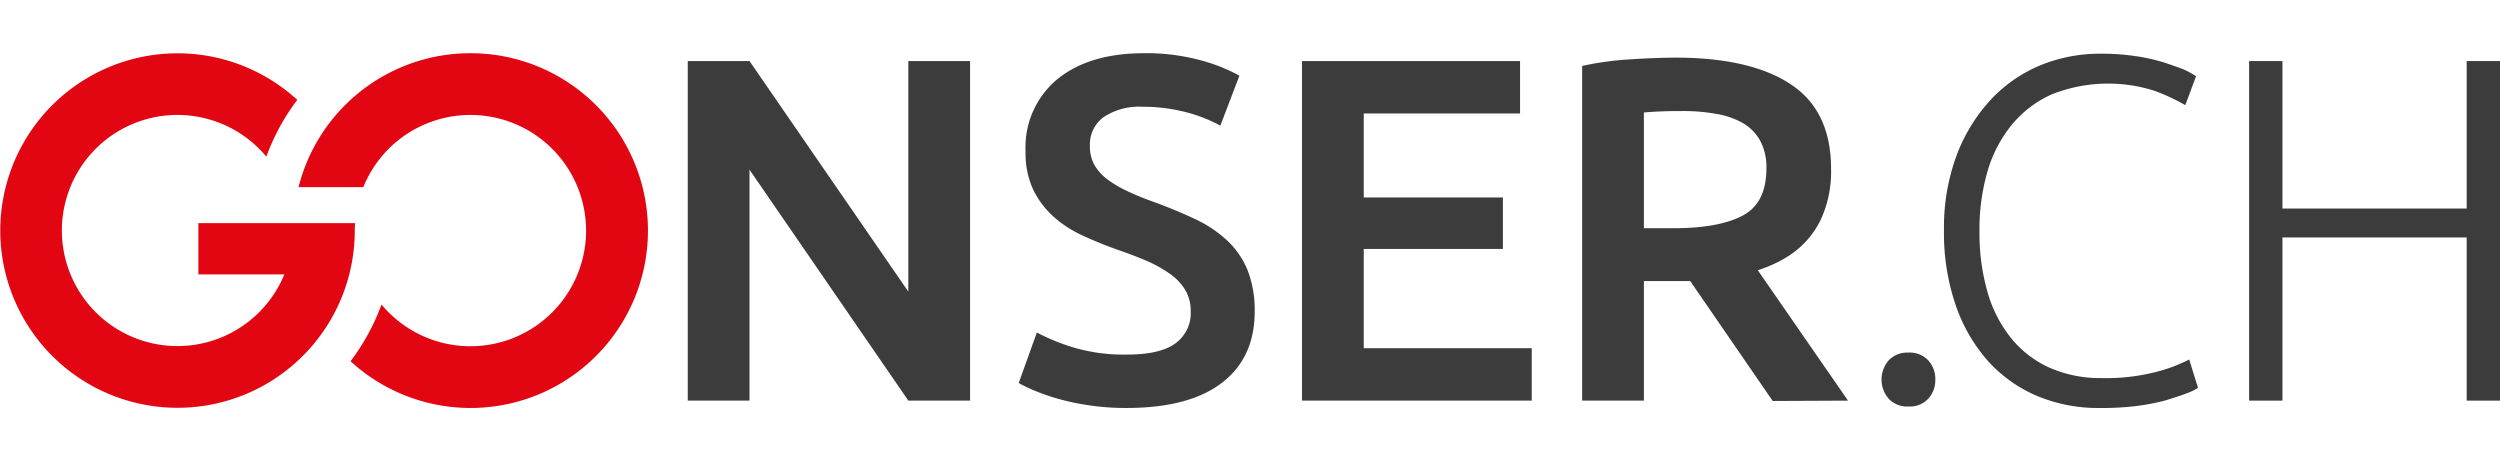 <svg xmlns="http://www.w3.org/2000/svg" viewBox="0 -7.602 357.14 65.884"><defs><style>.cls-1{fill:#3c3c3c;}.cls-2{fill:#e20613;}</style></defs><title>Element 1</title><g id="Ebene_2" data-name="Ebene 2"><g id="Ebene_1-2" data-name="Ebene 1"><path class="cls-1" d="M161,43.05q4.75,0,6.93-1.61a5.32,5.32,0,0,0,2.17-4.55,5.86,5.86,0,0,0-.74-3,7.61,7.61,0,0,0-2.1-2.28,18.18,18.18,0,0,0-3.32-1.89q-2-.87-4.48-1.71c-1.68-.61-3.3-1.27-4.87-2a16.38,16.38,0,0,1-4.12-2.69,12.55,12.55,0,0,1-2.88-3.85,12.31,12.31,0,0,1-1.08-5.39A12.63,12.63,0,0,1,151,3.75Q155.57,0,163.41,0a29.56,29.56,0,0,1,8.08,1,25,25,0,0,1,5.57,2.21l-2.73,7.14a20.92,20.92,0,0,0-5.21-2,24.21,24.21,0,0,0-5.85-.7A9.24,9.24,0,0,0,157.7,9.1a4.83,4.83,0,0,0-2,4.13,5.51,5.51,0,0,0,.66,2.77,7.16,7.16,0,0,0,1.89,2.06,16.3,16.3,0,0,0,2.88,1.68q1.63.77,3.6,1.47,3.44,1.26,6.13,2.55a17.4,17.4,0,0,1,4.54,3.08,12.06,12.06,0,0,1,2.84,4.2,15.63,15.63,0,0,1,1,5.85q0,6.59-4.66,10.18T161,50.68a35.42,35.42,0,0,1-5.49-.39,35,35,0,0,1-4.42-.94,28.57,28.57,0,0,1-3.32-1.16,19.12,19.12,0,0,1-2.24-1.08l2.59-7.21a29.76,29.76,0,0,0,5.11,2.1A25.26,25.26,0,0,0,161,43.05Z"/><path class="cls-1" d="M186,49.63V1.12h31.15V8.61H194.82v12H214.7v7.35H194.82V42.14h24v7.49Z"/><path class="cls-1" d="M276.47,46.62a3.92,3.92,0,0,1-1,2.73,3.6,3.6,0,0,1-2.83,1.12,3.64,3.64,0,0,1-2.84-1.12,4.19,4.19,0,0,1,0-5.46,3.64,3.64,0,0,1,2.84-1.12,3.6,3.6,0,0,1,2.83,1.12A3.92,3.92,0,0,1,276.47,46.62Z"/><path class="cls-1" d="M299.83,50.68A22.43,22.43,0,0,1,291.11,49a19.87,19.87,0,0,1-7-4.9,23.42,23.42,0,0,1-4.69-8,31.65,31.65,0,0,1-1.71-10.81,29.6,29.6,0,0,1,1.85-10.82,24.11,24.11,0,0,1,4.94-7.94,20.32,20.32,0,0,1,7.14-4.87A22.45,22.45,0,0,1,300.11.07a32.83,32.83,0,0,1,5,.35,27.17,27.17,0,0,1,3.92.87c1.12.36,2.07.71,2.87,1a12.67,12.67,0,0,1,1.82,1l-1.54,4.13a28.13,28.13,0,0,0-4.45-2.07,21.86,21.86,0,0,0-14.63.53,15.7,15.7,0,0,0-5.7,4.34,18.81,18.81,0,0,0-3.47,6.65,29.65,29.65,0,0,0-1.15,8.54,30.64,30.64,0,0,0,1.15,8.72,18.64,18.64,0,0,0,3.4,6.61,14.94,14.94,0,0,0,5.49,4.2,18,18,0,0,0,7.46,1.47,28.7,28.7,0,0,0,7.73-.88,22,22,0,0,0,4.73-1.78L314,47.81a8.33,8.33,0,0,1-1.68.8c-.8.31-1.8.62-3,1a32.82,32.82,0,0,1-4.2.8A40.78,40.78,0,0,1,299.83,50.68Z"/><path class="cls-1" d="M352.38,1.12h4.76V49.63h-4.76V26.32H326.06V49.63H321.3V1.12h4.76V22.19h26.32Z"/><polygon class="cls-1" points="129.76 1.12 129.76 34.06 107.07 1.12 98.25 1.12 98.25 49.63 107.07 49.63 107.07 16.64 129.76 49.63 138.58 49.63 138.58 1.12 129.76 1.12"/><path class="cls-1" d="M264,49.63,251.11,31a18.55,18.55,0,0,0,4.59-2.16,12.85,12.85,0,0,0,4.38-5,16.42,16.42,0,0,0,1.5-7.32q0-8.19-5.64-12T239.74.63q-3.15,0-6.9.25a43,43,0,0,0-6.82.94V49.63h8.82V32.55h4.41c.76,0,1.49,0,2.21,0l11.78,17.13ZM234.84,8.47c1.45-.14,3.29-.21,5.53-.21a27.08,27.08,0,0,1,4.72.39,11.61,11.61,0,0,1,3.82,1.29,6.63,6.63,0,0,1,2.52,2.52,8,8,0,0,1,.91,4c0,3.31-1.14,5.57-3.43,6.76S243.36,25,239.11,25h-4.27Z"/><path class="cls-2" d="M50.73,24.27H28.34V31.6H40.62a16.51,16.51,0,1,1-2.57-16.82,30.68,30.68,0,0,1,4.42-8.11,25.32,25.32,0,1,0,8.21,18.67C50.68,25,50.7,24.63,50.73,24.27Z"/><path class="cls-2" d="M67.2,0A25.31,25.31,0,0,0,42.65,19.13H51.9a16.79,16.79,0,0,1,2.6-4.35,16.52,16.52,0,1,1,0,21.12A31.26,31.26,0,0,1,50.08,44,25.34,25.34,0,1,0,67.2,0Z"/></g></g></svg>